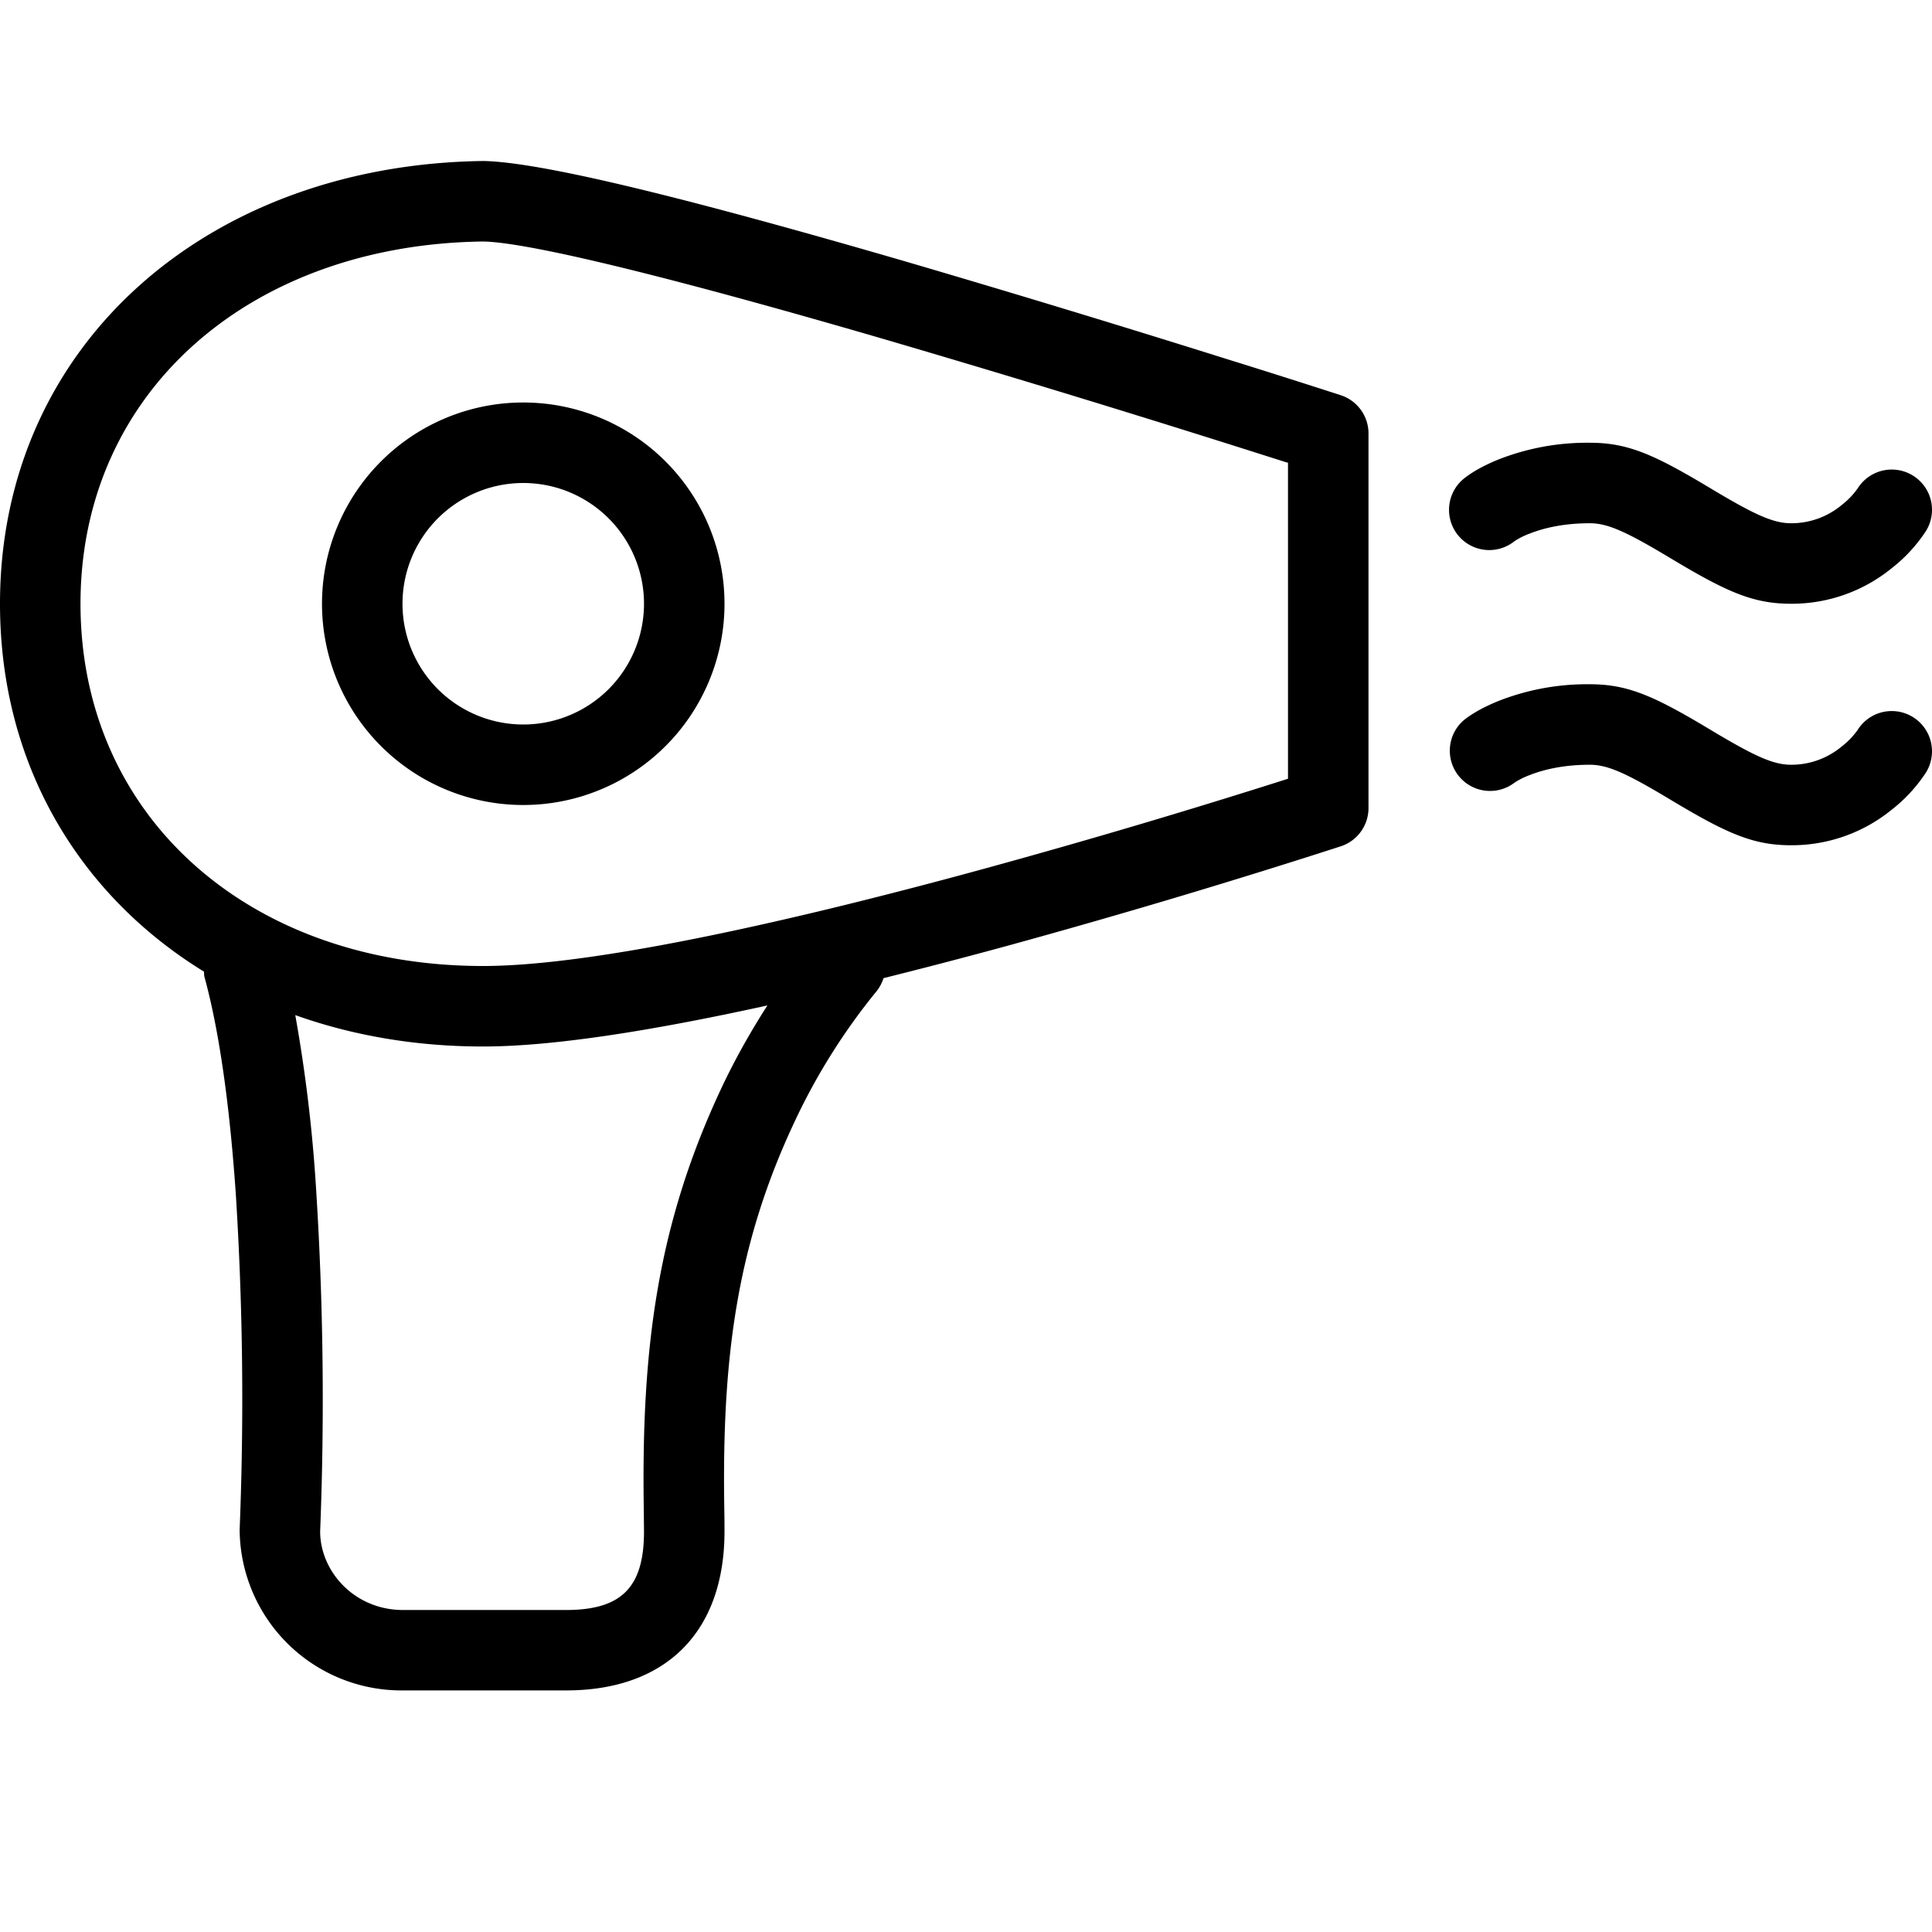 <svg xmlns="http://www.w3.org/2000/svg" xmlns:xlink="http://www.w3.org/1999/xlink" viewBox="0 0 24 24" role="presentation" aria-hidden="true" focusable="false" style="fill: currentcolor;">
<path d="M6.5 5a2.5 2.5 0 1 0 0 5 2.5 2.5 0 0 0 0-5zm0 4a1.5 1.5 0 1 1 0-3 1.5 1.5 0 0 1 0 3zm10.154-4.091a125.006 125.006 0 0 0-1.425-.452 217.8 217.8 0 0 0-3.977-1.208C8.572 2.47 6.745 2.016 6.01 2 2.58 2.041 0 4.283 0 7.5c0 1.995.982 3.617 2.534 4.57.003.021-.001.041.005.062.186.678.314 1.599.39 2.696A40.42 40.42 0 0 1 2.977 19a2.01 2.01 0 0 0 2.027 1.999H7.03C8.275 21 9 20.27 9 19.024c0-.07 0-.141-.003-.309-.028-1.856.156-3.268.887-4.809a7.75 7.75 0 0 1 1.003-1.59.496.496 0 0 0 .088-.165 71.831 71.831 0 0 0 1.532-.4 97.265 97.265 0 0 0 4.149-1.238.5.5 0 0 0 .344-.475V5.385a.5.5 0 0 0-.346-.476zM8.98 13.478c-.812 1.712-1.013 3.255-.983 5.252l.003.294c0 .695-.279.976-.969.976H5.005c-.6 0-1.028-.478-1.028-.976a41.354 41.354 0 0 0-.051-4.264 18.741 18.741 0 0 0-.258-2.15C4.38 12.864 5.164 13 6 13c.847 0 2.053-.185 3.533-.51-.205.319-.39.647-.553.988zM16 6.5v3.174a96.43 96.43 0 0 1-3.757 1.113 69.77 69.77 0 0 1-1.722.449C8.537 11.724 6.968 12 6 12c-2.892 0-5-1.846-5-4.5C1 4.867 3.11 3.035 6.006 3c.587.013 2.406.464 4.966 1.21a216.71 216.71 0 0 1 4.99 1.528l.038.011v.75zm7.924 3.098a1.91 1.91 0 0 1-.424.46 1.966 1.966 0 0 1-1.25.442c-.474 0-.8-.146-1.507-.571-.542-.325-.772-.429-.993-.429-.3 0-.55.05-.752.13a.913.913 0 0 0-.186.094.5.5 0 0 1-.624-.781c.089-.071.235-.159.439-.24A3.012 3.012 0 0 1 19.75 8.5c.474 0 .8.146 1.507.571.542.325.772.429.993.429a.975.975 0 0 0 .625-.224.975.975 0 0 0 .201-.208.5.5 0 0 1 .848.53zM18.11 6.646a.5.5 0 0 1 .078-.703c.089-.071.235-.159.439-.24A3.012 3.012 0 0 1 19.75 5.5c.474 0 .8.146 1.507.571.542.325.772.429.993.429a.975.975 0 0 0 .625-.224.975.975 0 0 0 .201-.208.5.5 0 0 1 .848.53 1.91 1.91 0 0 1-.424.46 1.966 1.966 0 0 1-1.25.442c-.474 0-.8-.146-1.507-.571-.542-.325-.772-.429-.993-.429-.3 0-.55.05-.752.13a.913.913 0 0 0-.186.094.5.5 0 0 1-.702-.078z" fill-rule="evenodd"></path>
</svg>